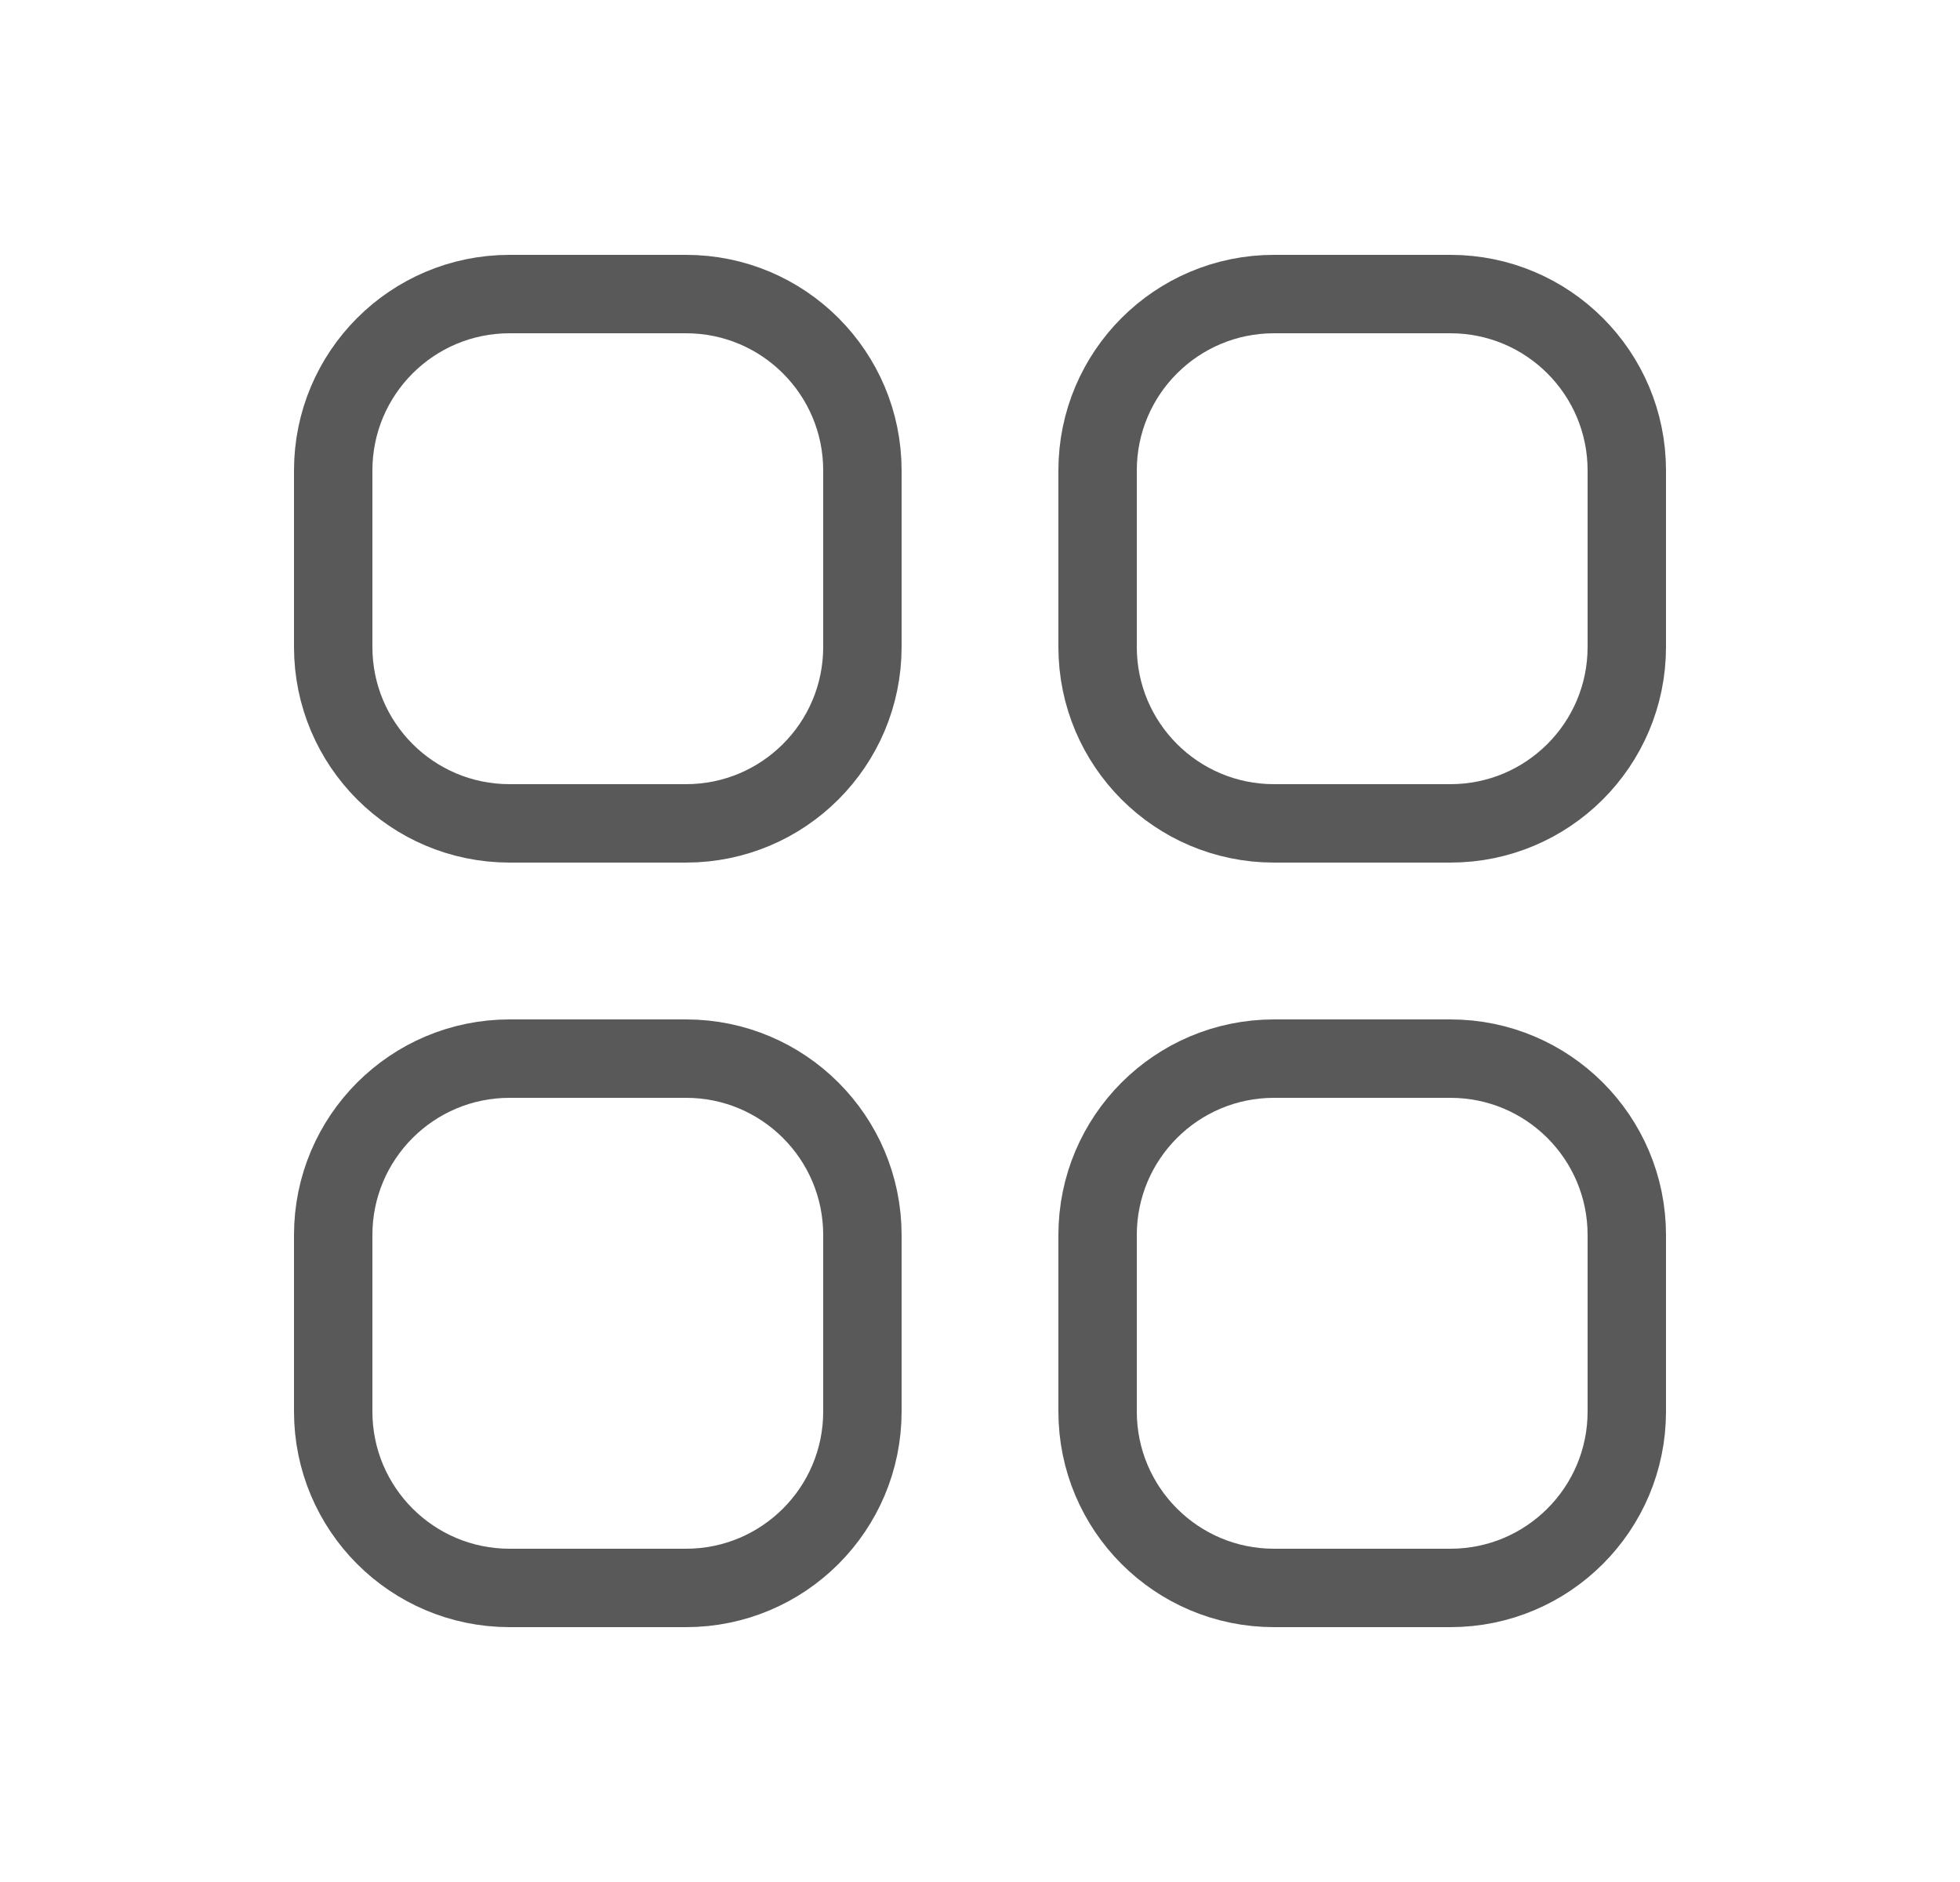 <svg xmlns="http://www.w3.org/2000/svg" fill="none" viewBox="0 0 25 24" height="24" width="25">
<path stroke-linejoin="round" stroke-linecap="round" stroke="#595959" d="M4.25 6C4.25 4.757 5.257 3.75 6.5 3.75H8.75C9.993 3.75 11 4.757 11 6V8.25C11 9.493 9.993 10.5 8.75 10.5H6.5C5.257 10.5 4.25 9.493 4.25 8.25V6Z"></path>
<path stroke-linejoin="round" stroke-linecap="round" stroke="#595959" d="M4.25 15.75C4.25 14.507 5.257 13.5 6.5 13.5H8.75C9.993 13.5 11 14.507 11 15.75V18C11 19.243 9.993 20.25 8.75 20.25H6.5C5.257 20.25 4.25 19.243 4.25 18V15.75Z"></path>
<path stroke-linejoin="round" stroke-linecap="round" stroke="#595959" d="M14 6C14 4.757 15.007 3.75 16.25 3.75H18.5C19.743 3.75 20.75 4.757 20.75 6V8.25C20.75 9.493 19.743 10.5 18.5 10.5H16.25C15.007 10.5 14 9.493 14 8.25V6Z"></path>
<path stroke-linejoin="round" stroke-linecap="round" stroke="#595959" d="M14 15.75C14 14.507 15.007 13.5 16.25 13.5H18.5C19.743 13.5 20.75 14.507 20.75 15.75V18C20.75 19.243 19.743 20.25 18.5 20.25H16.25C15.007 20.25 14 19.243 14 18V15.75Z"></path>
</svg>
